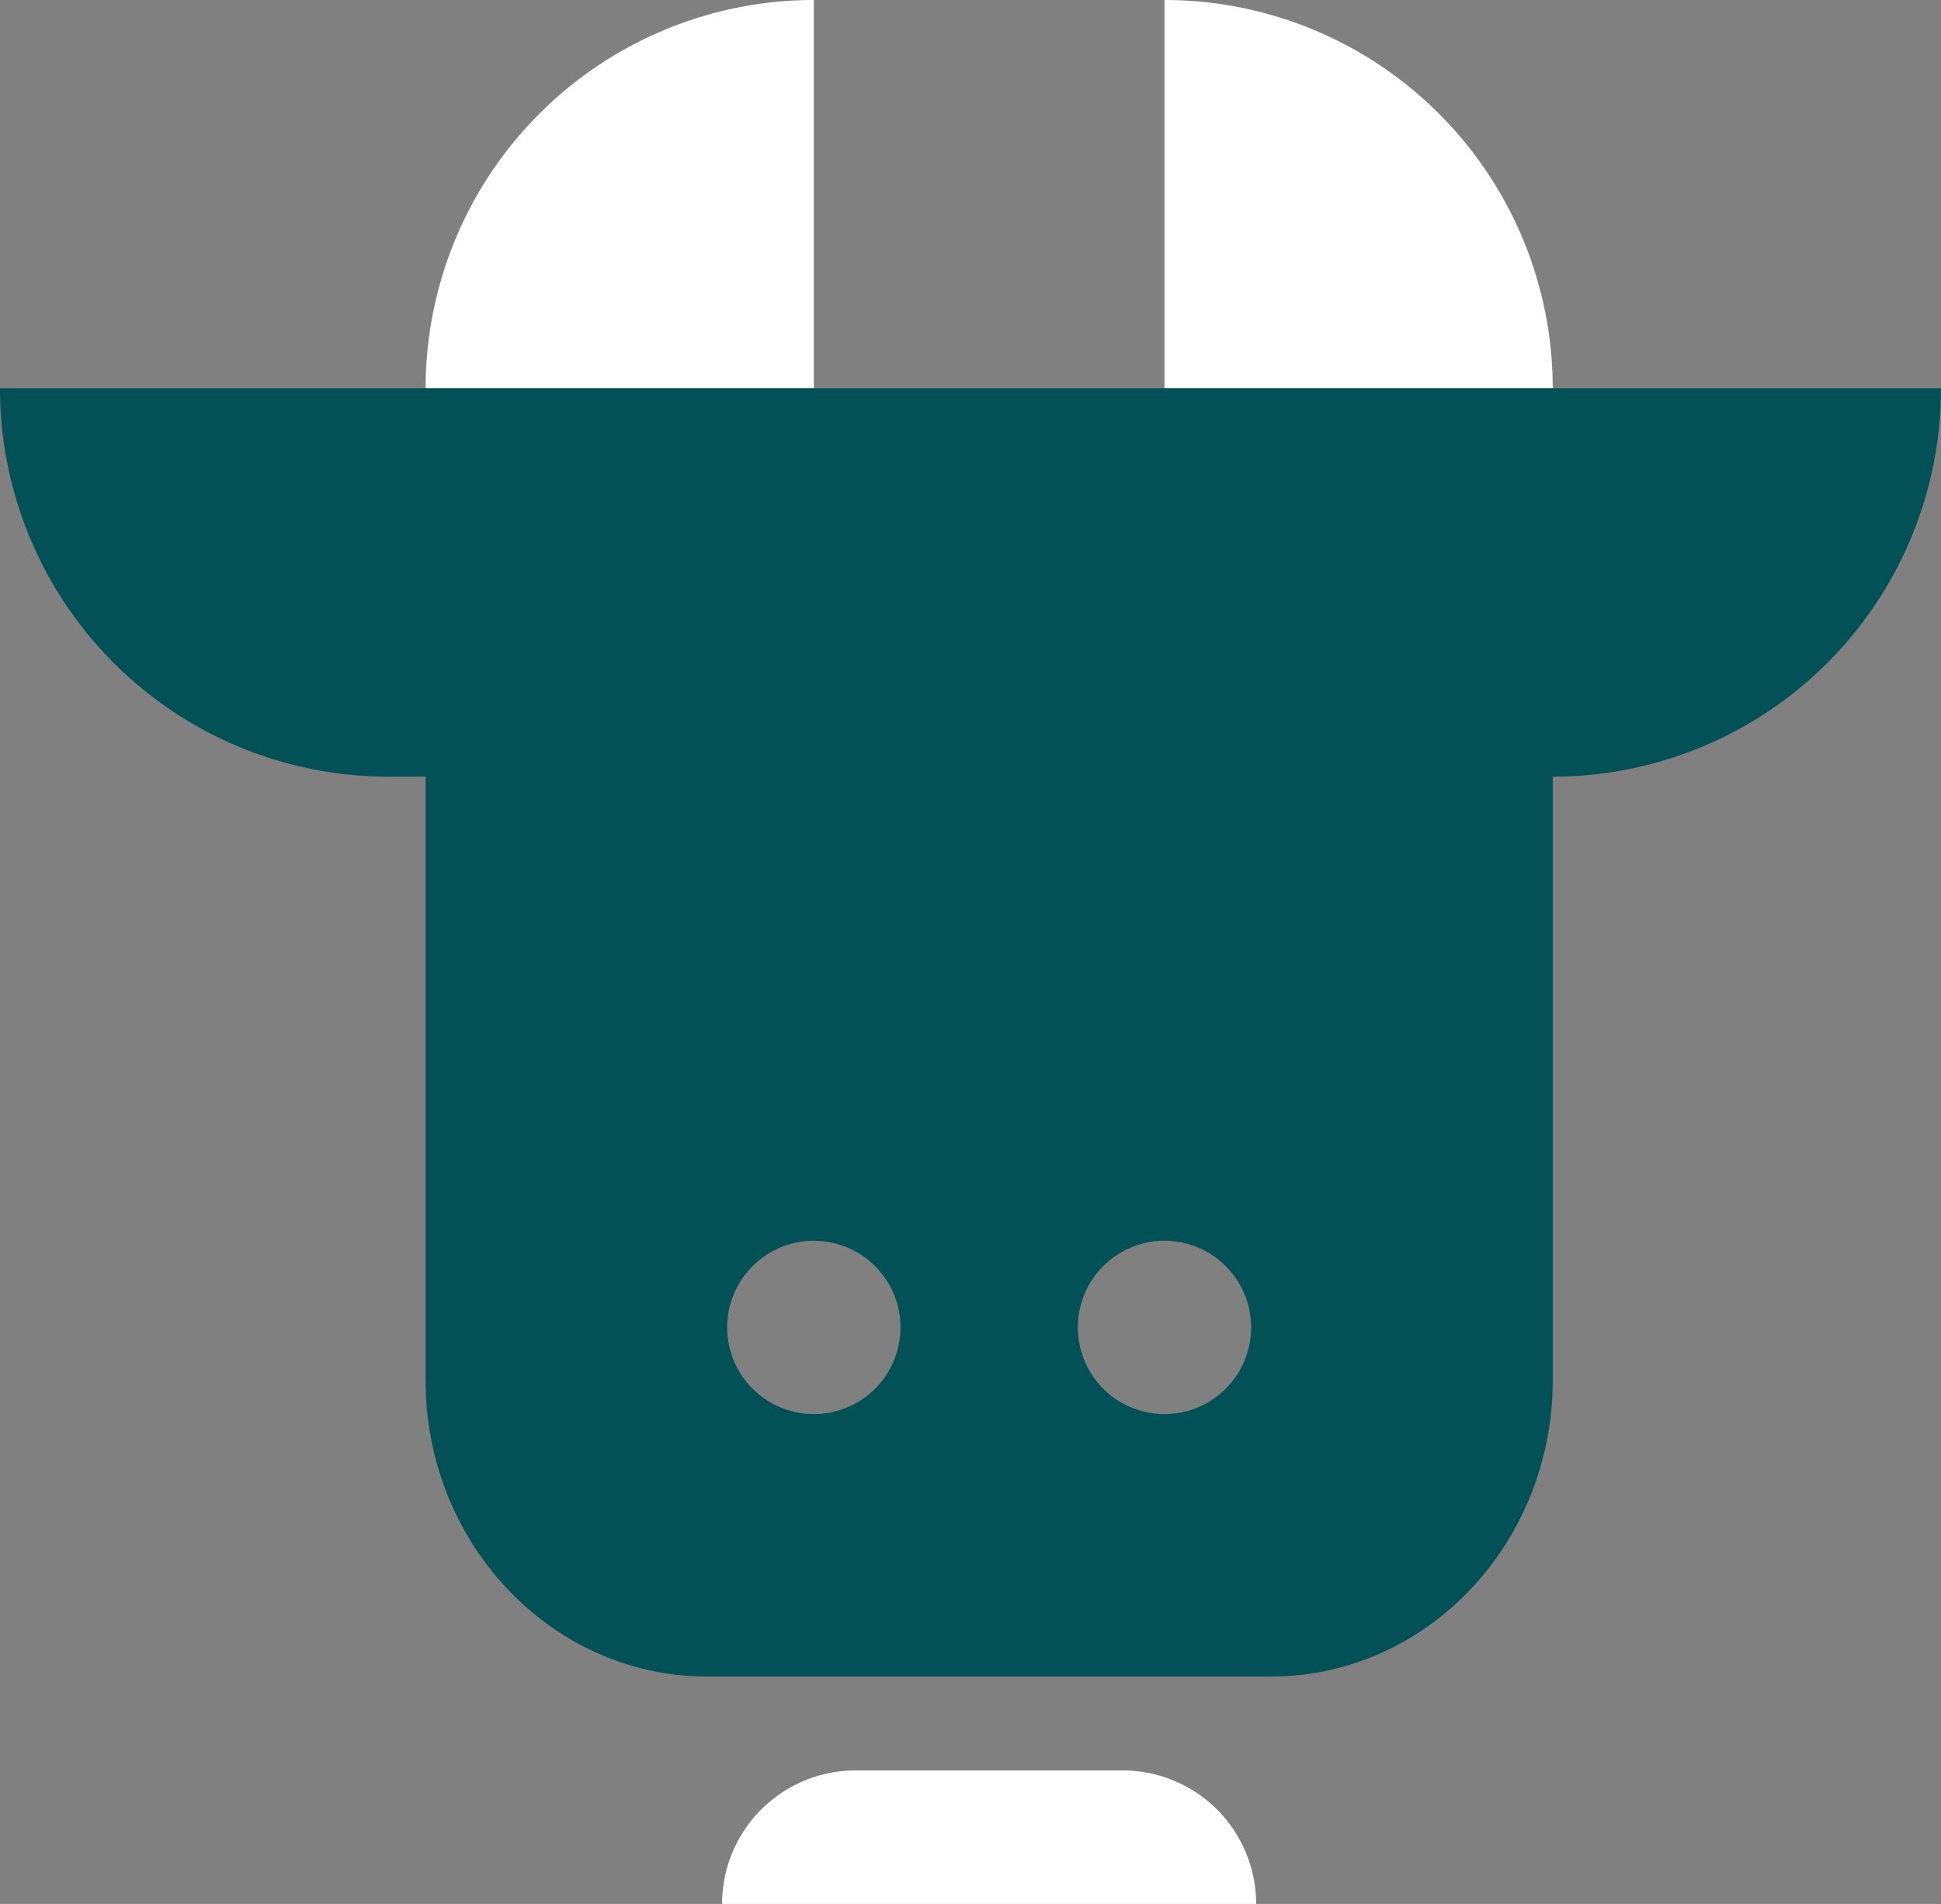 <?xml version="1.0" encoding="UTF-8"?> <svg xmlns="http://www.w3.org/2000/svg" xmlns:xlink="http://www.w3.org/1999/xlink" id="Raggruppa_124" data-name="Raggruppa 124" width="147.5" height="144.665" viewBox="0 0 147.5 144.665"><rect x="0" y="0" width="147.5" height="144.665" fill="#808080" stroke="none"/><defs><clipPath id="clip-path"><rect id="Rettangolo_92" data-name="Rettangolo 92" width="147.5" height="144.665" fill="none"></rect></clipPath></defs><g id="Raggruppa_123" data-name="Raggruppa 123" clip-path="url(#clip-path)"><path id="Tracciato_124" data-name="Tracciato 124" d="M186.7,383.038H166.4a10.146,10.146,0,0,0-10.146,10.146h40.584A10.146,10.146,0,0,0,186.7,383.038" transform="translate(-101.382 -248.519)" fill="#fff"></path><path id="Tracciato_125" data-name="Tracciato 125" d="M118.754,29.5h2.836V0a29.506,29.506,0,0,0-29.5,29.5h26.669Z" transform="translate(-59.746)" fill="#fff"></path><path id="Tracciato_126" data-name="Tracciato 126" d="M281.479,29.5h0A29.505,29.505,0,0,0,251.975,0V29.5h29.5Z" transform="translate(-163.484)" fill="#fff"></path><path id="Tracciato_127" data-name="Tracciato 127" d="M0,84.01a29.505,29.505,0,0,0,29.5,29.507h2.838v45.837c0,12.446,9.588,22.536,21.412,22.536H96.581c11.828,0,21.416-10.09,21.416-22.536V113.517A29.5,29.5,0,0,0,147.5,84.01Zm61.844,77.939a6.584,6.584,0,1,1,6.584-6.584,6.584,6.584,0,0,1-6.584,6.584m26.647,0a6.584,6.584,0,1,1,6.584-6.584,6.584,6.584,0,0,1-6.584,6.584" transform="translate(0 -54.506)" fill="#025157"></path></g></svg> 